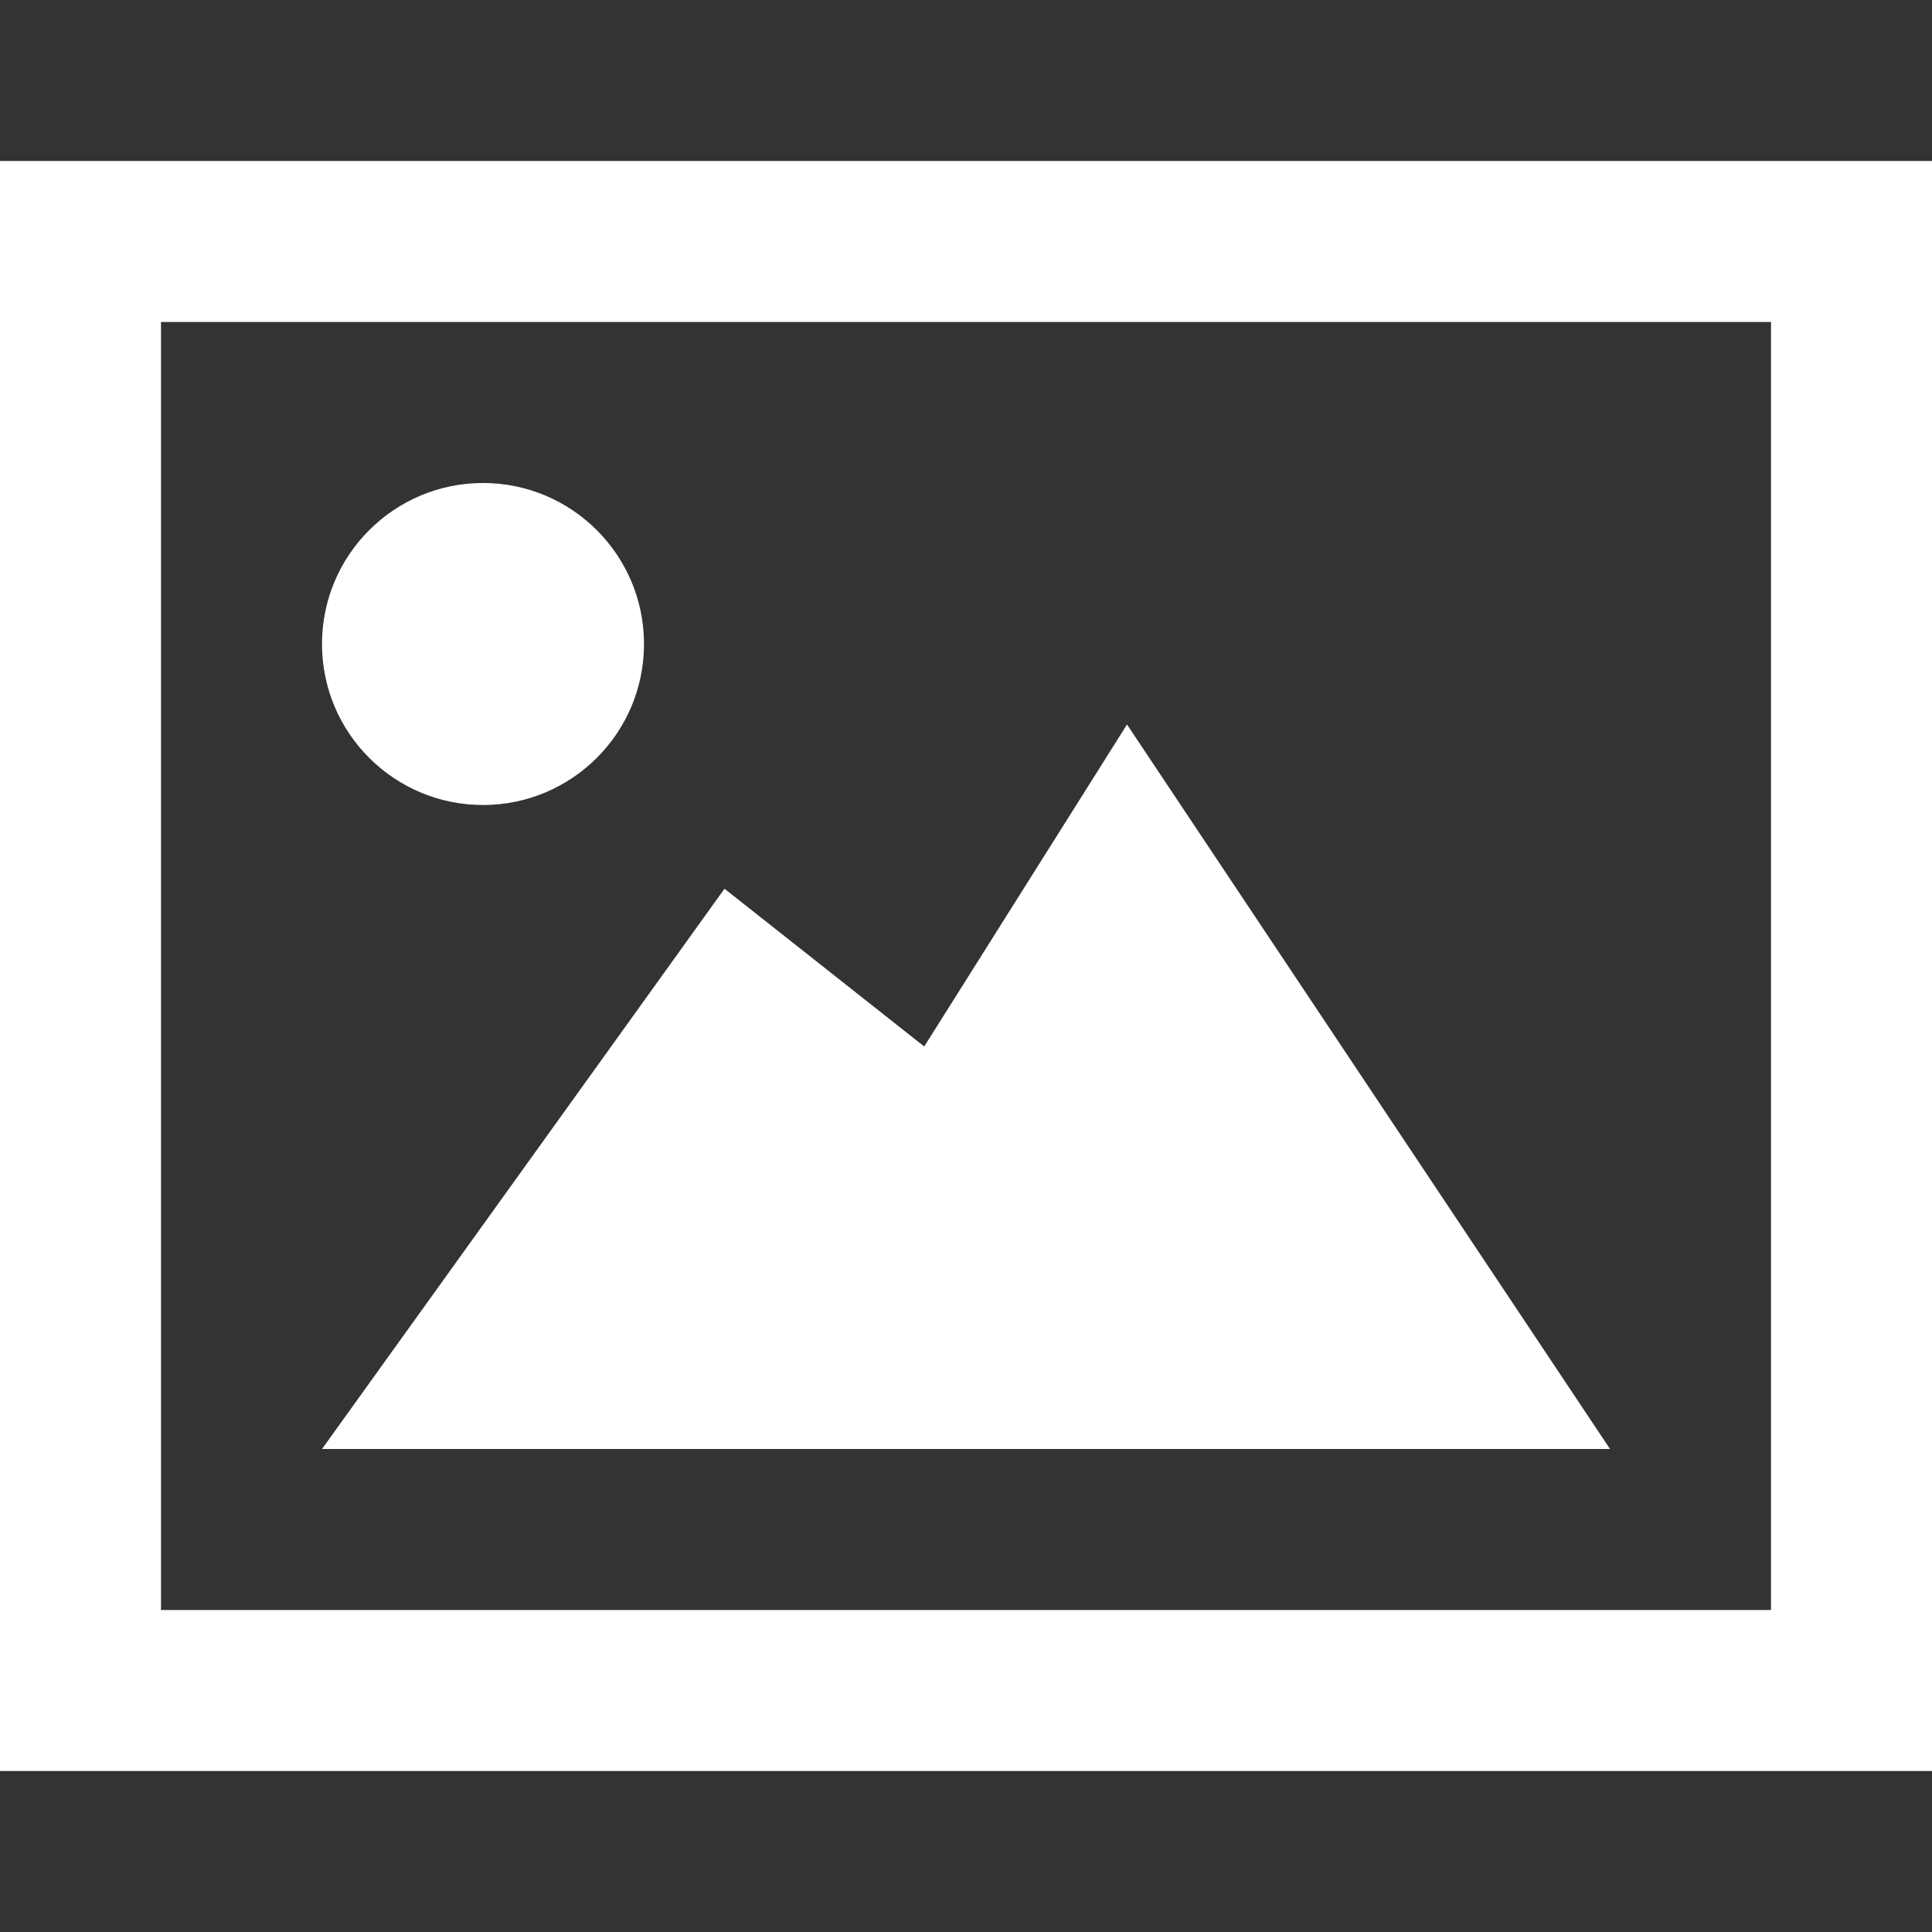 <?xml version="1.0" encoding="UTF-8"?> <svg xmlns="http://www.w3.org/2000/svg" width="24" height="24" viewBox="0 0 24 24" fill="none"><rect x="0" y="0" width="24" height="24" fill="#333333" stroke="none"/><path d="M14 9L11.481 13L9 11.04L4 18H20L14 9ZM22 4V20H2V4H22ZM24 2H0V22H24V2ZM4 8C4 6.896 4.896 6 6 6C7.104 6 8 6.896 8 8C8 9.105 7.104 10 6 10C4.896 10 4 9.105 4 8Z" fill="white"></path></svg> 